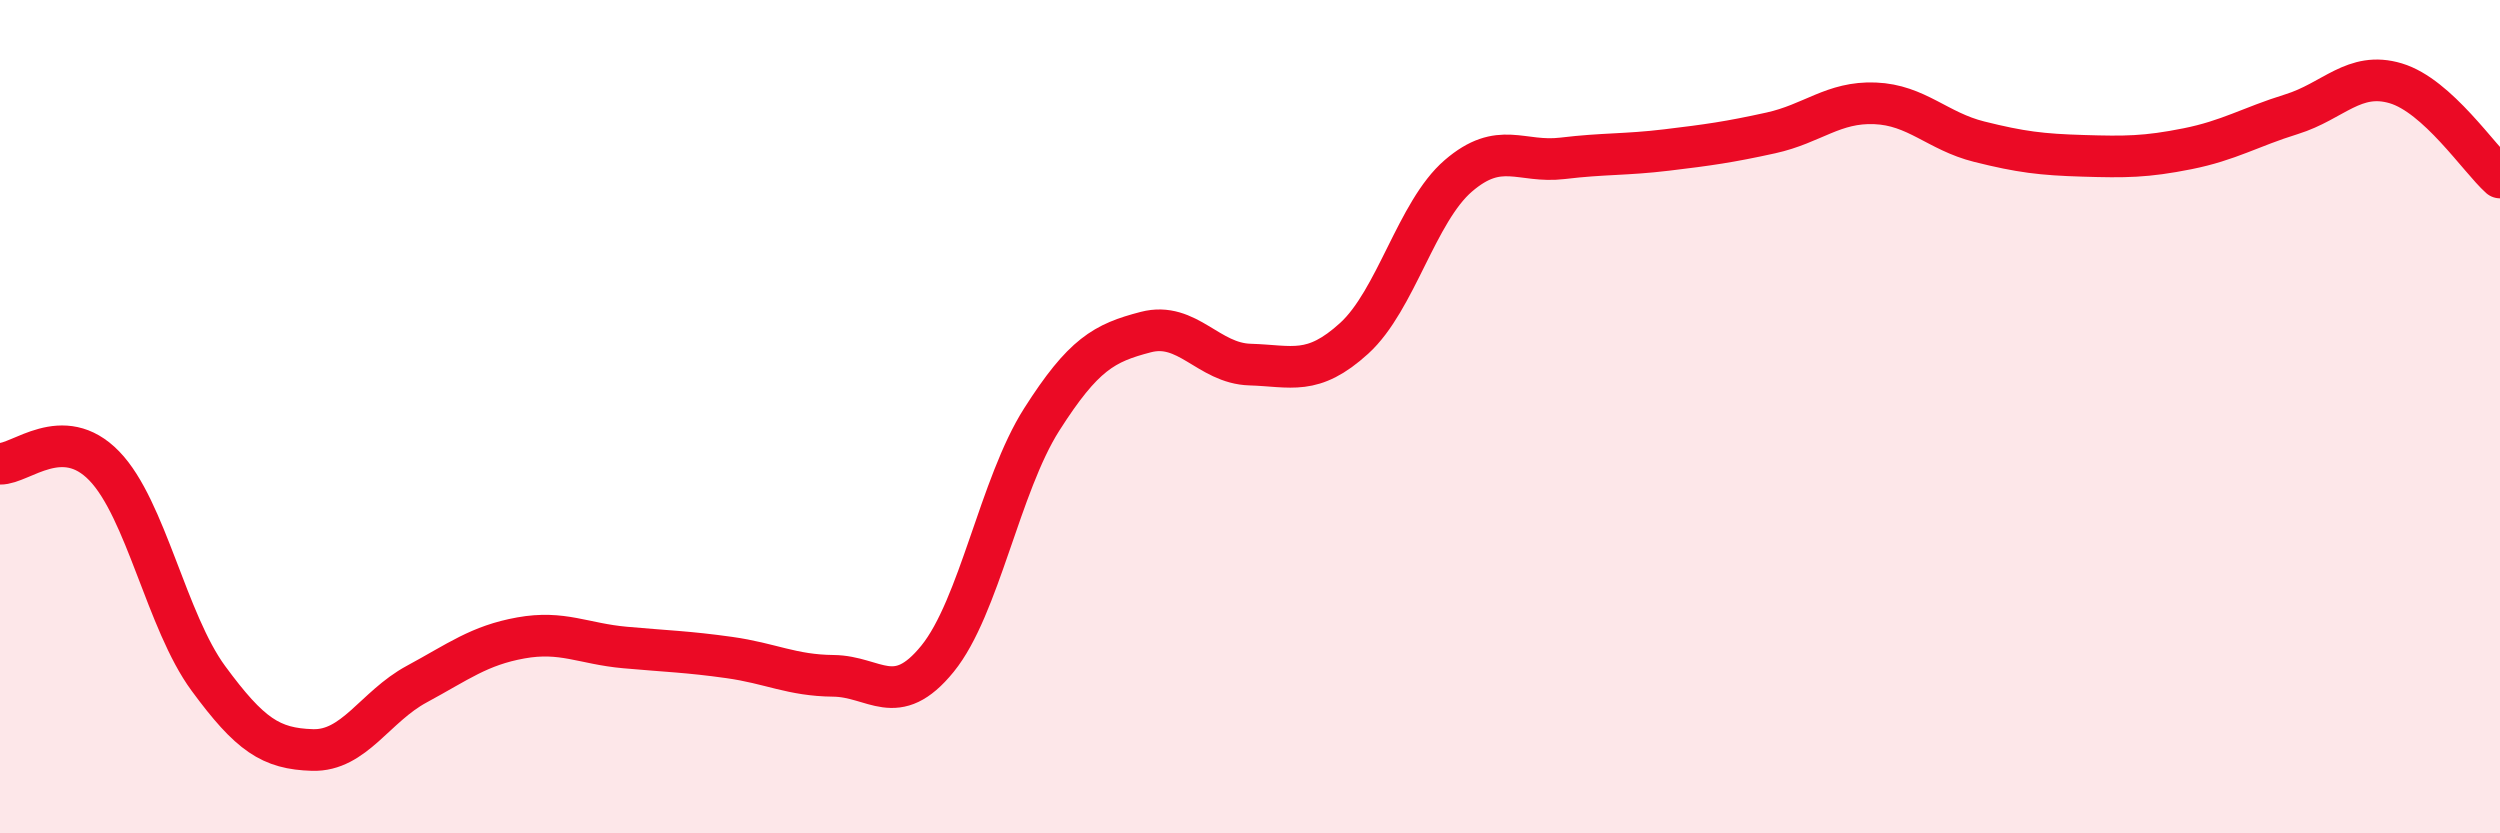 
    <svg width="60" height="20" viewBox="0 0 60 20" xmlns="http://www.w3.org/2000/svg">
      <path
        d="M 0,11.13 C 0.5,11.14 1.5,10.15 2.5,11.18 C 3.5,12.21 4,14.92 5,16.28 C 6,17.64 6.5,17.97 7.5,18 C 8.5,18.03 9,16.96 10,16.42 C 11,15.88 11.5,15.49 12.5,15.31 C 13.5,15.13 14,15.45 15,15.54 C 16,15.63 16.5,15.64 17.5,15.78 C 18.5,15.92 19,16.21 20,16.22 C 21,16.23 21.5,17.04 22.5,15.81 C 23.5,14.58 24,11.64 25,10.07 C 26,8.5 26.5,8.23 27.5,7.97 C 28.5,7.71 29,8.72 30,8.75 C 31,8.78 31.5,9.03 32.5,8.12 C 33.5,7.21 34,5.08 35,4.22 C 36,3.36 36.5,3.92 37.5,3.8 C 38.5,3.68 39,3.72 40,3.6 C 41,3.48 41.5,3.41 42.5,3.19 C 43.5,2.97 44,2.44 45,2.48 C 46,2.52 46.5,3.15 47.5,3.4 C 48.5,3.65 49,3.71 50,3.74 C 51,3.77 51.5,3.77 52.5,3.57 C 53.5,3.37 54,3.05 55,2.74 C 56,2.43 56.5,1.7 57.5,2 C 58.5,2.3 59.5,3.81 60,4.26L60 20L0 20Z"
        fill="#EB0A25"
        opacity="0.1"
        stroke-linecap="round"
        stroke-linejoin="round"
      />
      <path
        d="M 0,11.13 C 0.5,11.14 1.5,10.15 2.5,11.18 C 3.5,12.21 4,14.92 5,16.28 C 6,17.64 6.5,17.97 7.5,18 C 8.5,18.03 9,16.96 10,16.42 C 11,15.88 11.5,15.49 12.5,15.31 C 13.5,15.13 14,15.45 15,15.54 C 16,15.63 16.5,15.64 17.5,15.78 C 18.5,15.92 19,16.21 20,16.22 C 21,16.23 21.5,17.04 22.5,15.81 C 23.5,14.58 24,11.64 25,10.07 C 26,8.5 26.5,8.23 27.5,7.97 C 28.5,7.71 29,8.72 30,8.75 C 31,8.78 31.5,9.03 32.5,8.12 C 33.5,7.21 34,5.08 35,4.22 C 36,3.36 36.5,3.92 37.5,3.8 C 38.5,3.68 39,3.72 40,3.6 C 41,3.48 41.5,3.41 42.5,3.19 C 43.5,2.97 44,2.44 45,2.48 C 46,2.52 46.5,3.15 47.5,3.4 C 48.5,3.65 49,3.71 50,3.74 C 51,3.77 51.5,3.77 52.5,3.57 C 53.5,3.37 54,3.05 55,2.74 C 56,2.43 56.5,1.7 57.5,2 C 58.5,2.3 59.5,3.81 60,4.26"
        stroke="#EB0A25"
        stroke-width="1"
        fill="none"
        stroke-linecap="round"
        stroke-linejoin="round"
      />
    </svg>
  